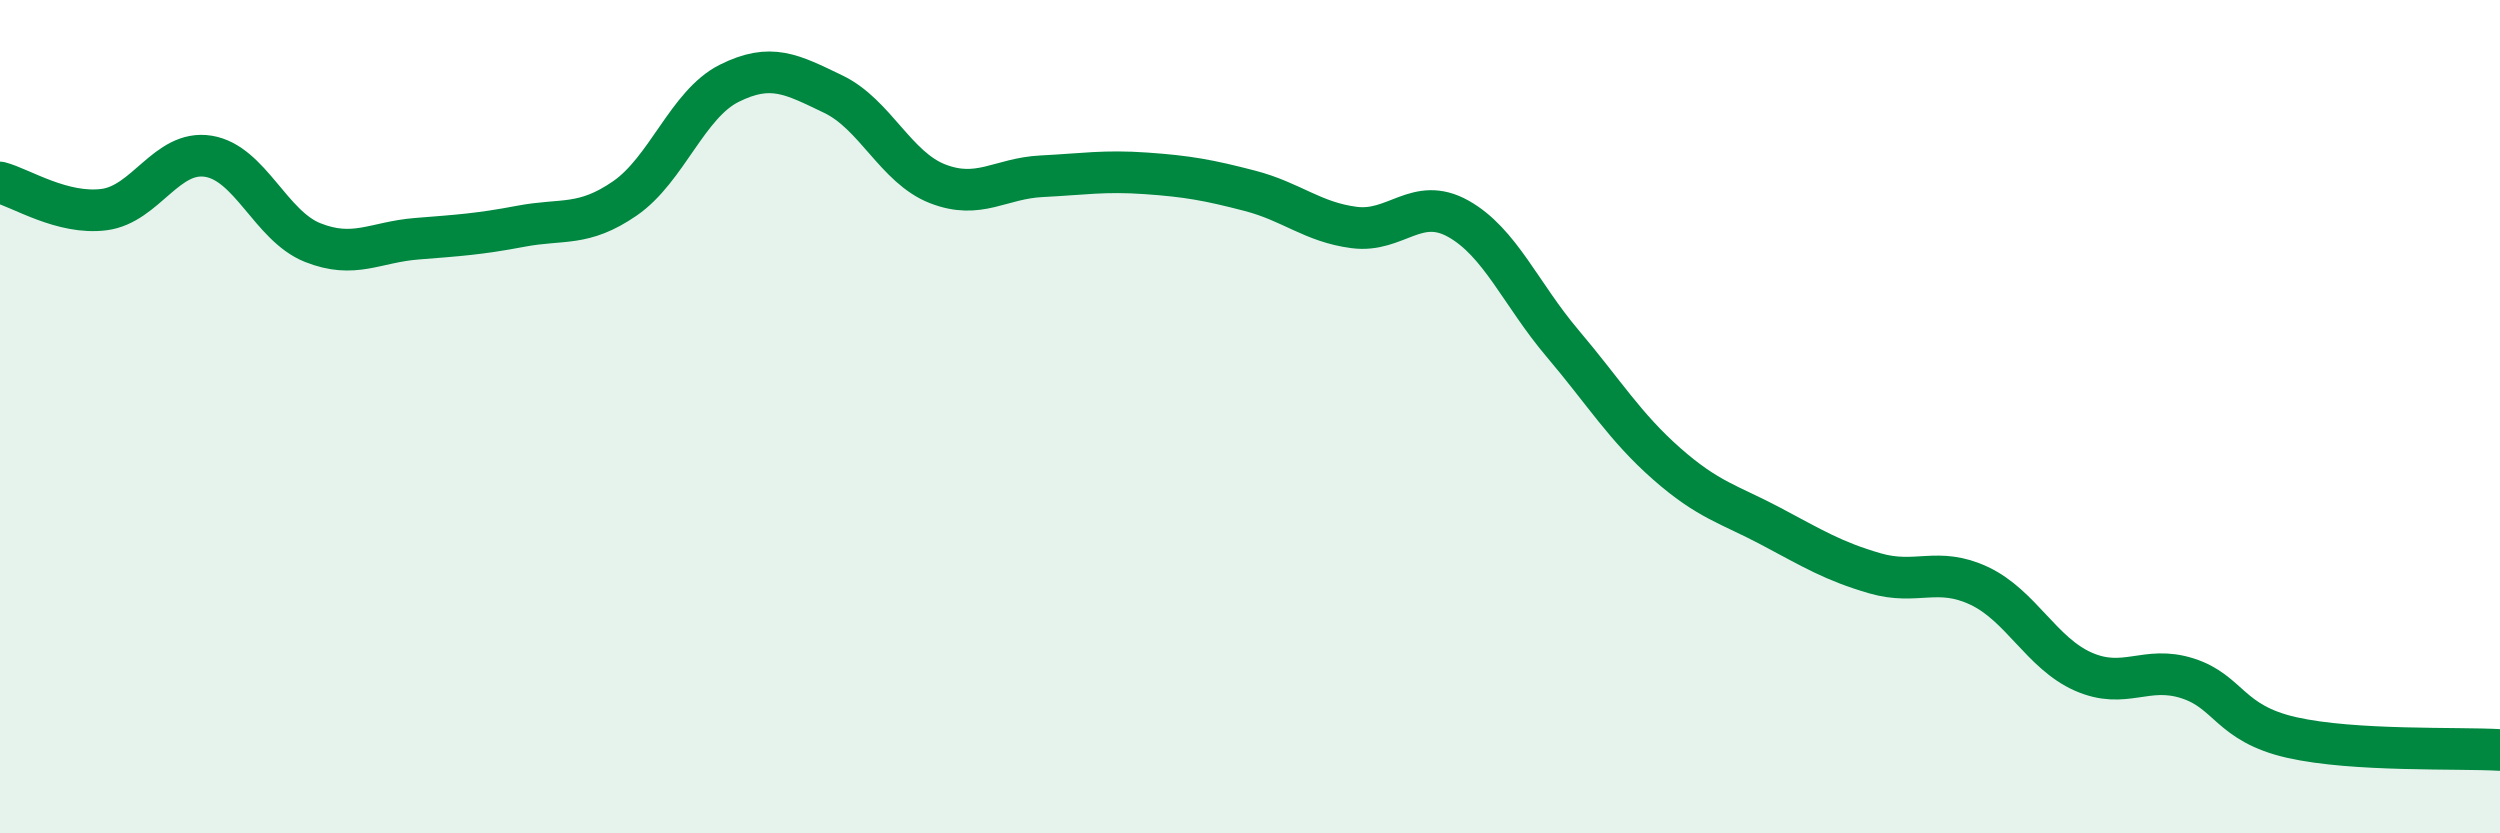 
    <svg width="60" height="20" viewBox="0 0 60 20" xmlns="http://www.w3.org/2000/svg">
      <path
        d="M 0,4.38 C 0.5,4.51 1.5,5.16 2.5,5.03 C 3.5,4.9 4,3.59 5,3.75 C 6,3.91 6.5,5.42 7.5,5.82 C 8.5,6.22 9,5.81 10,5.73 C 11,5.65 11.5,5.62 12.5,5.43 C 13.5,5.24 14,5.45 15,4.76 C 16,4.07 16.5,2.5 17.5,2 C 18.5,1.5 19,1.78 20,2.26 C 21,2.74 21.5,4.02 22.5,4.41 C 23.5,4.8 24,4.28 25,4.23 C 26,4.18 26.5,4.09 27.5,4.16 C 28.5,4.23 29,4.32 30,4.58 C 31,4.84 31.5,5.33 32.5,5.46 C 33.5,5.59 34,4.69 35,5.25 C 36,5.81 36.5,7.06 37.5,8.24 C 38.5,9.42 39,10.25 40,11.13 C 41,12.01 41.5,12.1 42.5,12.63 C 43.5,13.16 44,13.47 45,13.76 C 46,14.05 46.5,13.59 47.5,14.06 C 48.5,14.53 49,15.68 50,16.12 C 51,16.56 51.5,15.96 52.5,16.28 C 53.5,16.6 53.5,17.36 55,17.7 C 56.5,18.04 59,17.94 60,18L60 20L0 20Z"
        fill="#008740"
        opacity="0.1"
        stroke-linecap="round"
        stroke-linejoin="round"
      />
      <path
        d="M 0,4.38 C 0.5,4.51 1.5,5.16 2.5,5.03 C 3.5,4.9 4,3.59 5,3.75 C 6,3.91 6.5,5.42 7.5,5.82 C 8.5,6.22 9,5.81 10,5.73 C 11,5.65 11.5,5.62 12.5,5.43 C 13.5,5.24 14,5.45 15,4.76 C 16,4.07 16.5,2.5 17.5,2 C 18.5,1.5 19,1.78 20,2.26 C 21,2.74 21.5,4.02 22.5,4.41 C 23.5,4.8 24,4.28 25,4.23 C 26,4.18 26.5,4.09 27.5,4.16 C 28.5,4.23 29,4.32 30,4.58 C 31,4.84 31.5,5.33 32.5,5.46 C 33.5,5.59 34,4.69 35,5.25 C 36,5.81 36.5,7.06 37.5,8.24 C 38.5,9.42 39,10.25 40,11.13 C 41,12.01 41.5,12.1 42.5,12.63 C 43.5,13.16 44,13.47 45,13.76 C 46,14.05 46.5,13.59 47.5,14.06 C 48.5,14.53 49,15.68 50,16.12 C 51,16.56 51.5,15.96 52.5,16.28 C 53.5,16.6 53.5,17.36 55,17.7 C 56.5,18.04 59,17.94 60,18"
        stroke="#008740"
        stroke-width="1"
        fill="none"
        stroke-linecap="round"
        stroke-linejoin="round"
      />
    </svg>
  